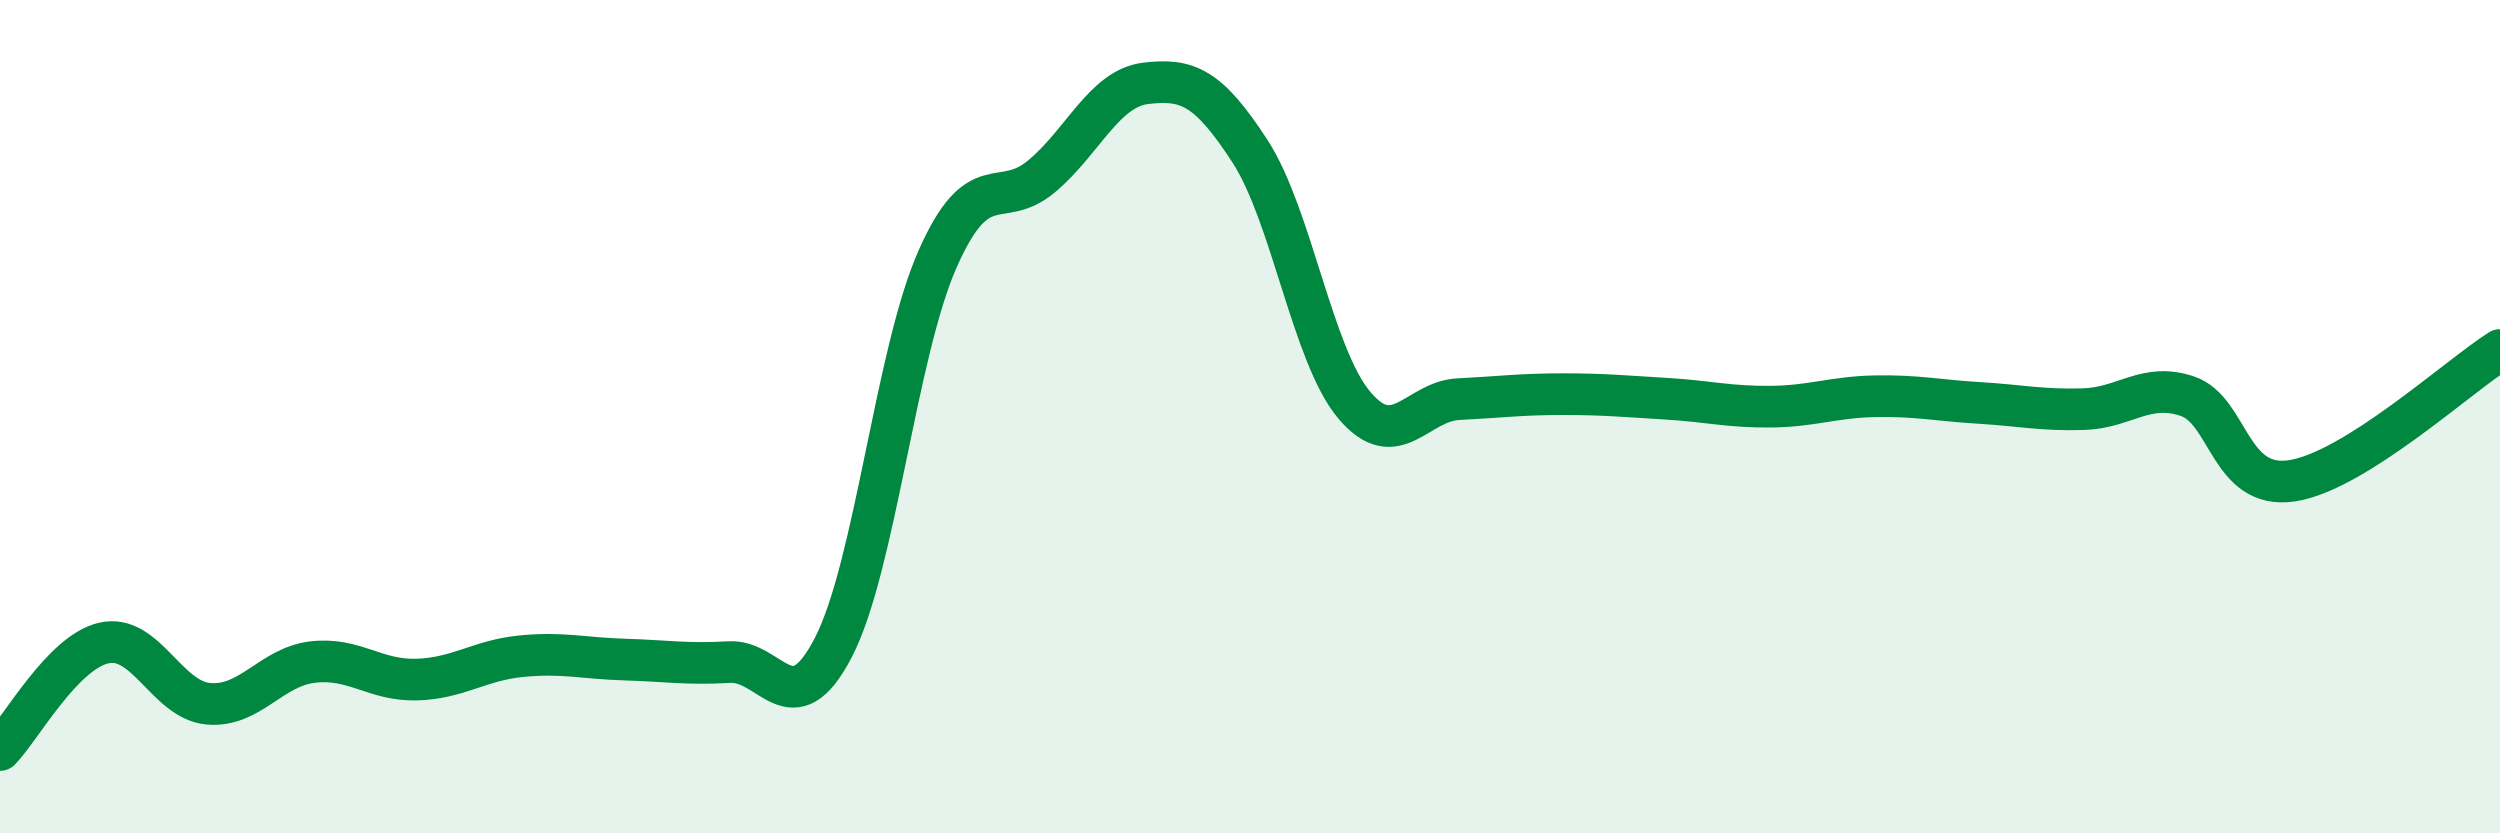 
    <svg width="60" height="20" viewBox="0 0 60 20" xmlns="http://www.w3.org/2000/svg">
      <path
        d="M 0,18 C 0.5,17.49 1.5,15.65 2.5,15.43 C 3.5,15.21 4,16.8 5,16.89 C 6,16.98 6.5,16.01 7.5,15.89 C 8.5,15.77 9,16.34 10,16.31 C 11,16.28 11.5,15.85 12.5,15.75 C 13.5,15.65 14,15.8 15,15.83 C 16,15.86 16.5,15.95 17.5,15.89 C 18.5,15.83 19,17.47 20,15.54 C 21,13.61 21.5,8.48 22.5,6.22 C 23.5,3.96 24,5.07 25,4.23 C 26,3.39 26.5,2.12 27.5,2 C 28.5,1.88 29,2.09 30,3.63 C 31,5.17 31.5,8.53 32.5,9.72 C 33.5,10.91 34,9.63 35,9.58 C 36,9.53 36.5,9.46 37.5,9.46 C 38.5,9.46 39,9.51 40,9.57 C 41,9.63 41.5,9.77 42.5,9.76 C 43.5,9.75 44,9.53 45,9.51 C 46,9.49 46.5,9.61 47.5,9.67 C 48.5,9.73 49,9.85 50,9.82 C 51,9.79 51.5,9.17 52.5,9.51 C 53.5,9.85 53.5,11.76 55,11.54 C 56.5,11.32 59,9.03 60,8.4L60 20L0 20Z"
        fill="#008740"
        opacity="0.1"
        stroke-linecap="round"
        stroke-linejoin="round"
      />
      <path
        d="M 0,18 C 0.5,17.49 1.5,15.65 2.5,15.43 C 3.5,15.21 4,16.8 5,16.89 C 6,16.98 6.5,16.01 7.5,15.89 C 8.5,15.77 9,16.34 10,16.31 C 11,16.28 11.5,15.85 12.5,15.75 C 13.5,15.65 14,15.8 15,15.83 C 16,15.86 16.5,15.95 17.5,15.89 C 18.5,15.83 19,17.47 20,15.54 C 21,13.61 21.5,8.48 22.5,6.22 C 23.5,3.96 24,5.07 25,4.23 C 26,3.39 26.5,2.12 27.5,2 C 28.5,1.88 29,2.09 30,3.63 C 31,5.17 31.5,8.53 32.5,9.72 C 33.5,10.91 34,9.63 35,9.58 C 36,9.53 36.5,9.46 37.5,9.46 C 38.5,9.46 39,9.51 40,9.57 C 41,9.63 41.5,9.77 42.5,9.76 C 43.5,9.75 44,9.53 45,9.51 C 46,9.49 46.5,9.61 47.5,9.67 C 48.5,9.73 49,9.85 50,9.82 C 51,9.79 51.5,9.17 52.5,9.51 C 53.5,9.85 53.5,11.76 55,11.54 C 56.5,11.32 59,9.03 60,8.4"
        stroke="#008740"
        stroke-width="1"
        fill="none"
        stroke-linecap="round"
        stroke-linejoin="round"
      />
    </svg>
  